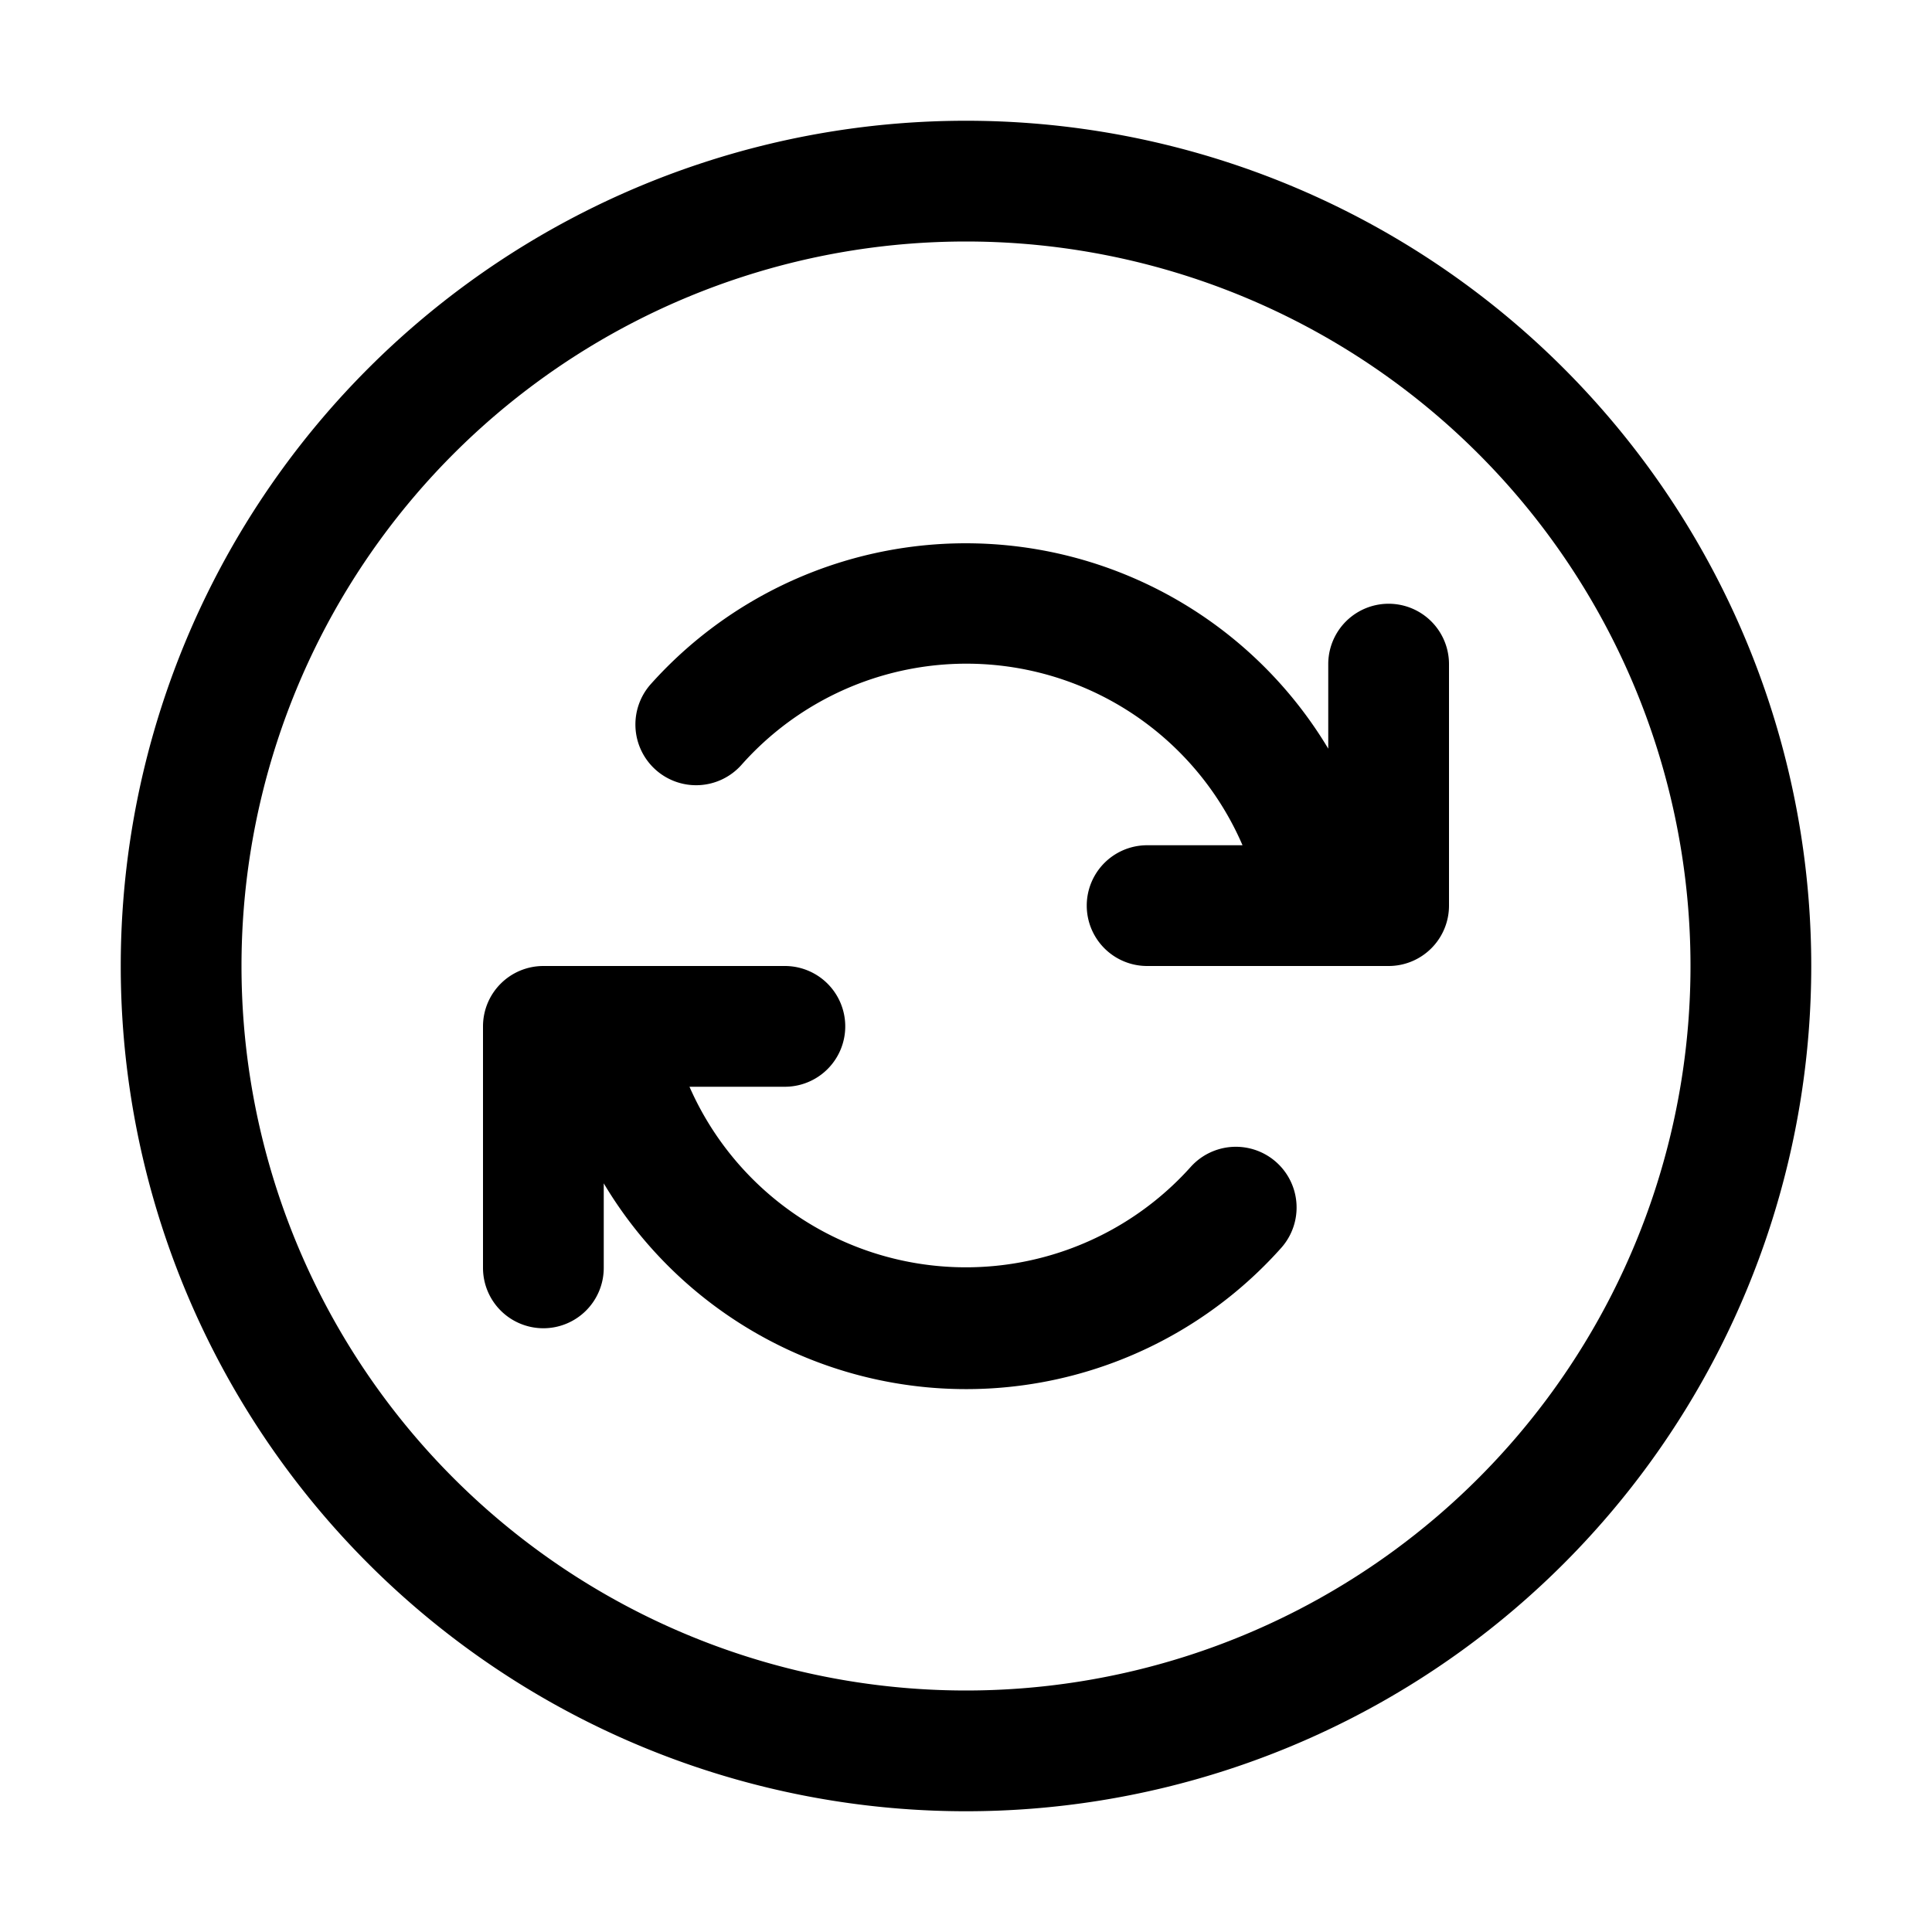 <svg width="32" height="32" viewBox="0 0 32 32" xmlns="http://www.w3.org/2000/svg"><path d="M4 16a12 12 0 1 1 24 0 12 12 0 0 1-24 0ZM16 2a14 14 0 1 0 0 28 14 14 0 0 0 0-28Zm8 9a1 1 0 1 0-2 0v1.4a7 7 0 0 0-11.22-1.07 1 1 0 1 0 1.5 1.34 4.98 4.98 0 0 1 8.3 1.33H19a1 1 0 1 0 0 2h4a1 1 0 0 0 1-1v-4ZM9 22a1 1 0 0 1-1-1v-4a1 1 0 0 1 1-1h4a1 1 0 1 1 0 2h-1.58a5 5 0 0 0 8.3 1.33 1 1 0 0 1 1.5 1.34A6.99 6.99 0 0 1 10 19.6V21a1 1 0 0 1-1 1Z"/></svg>
